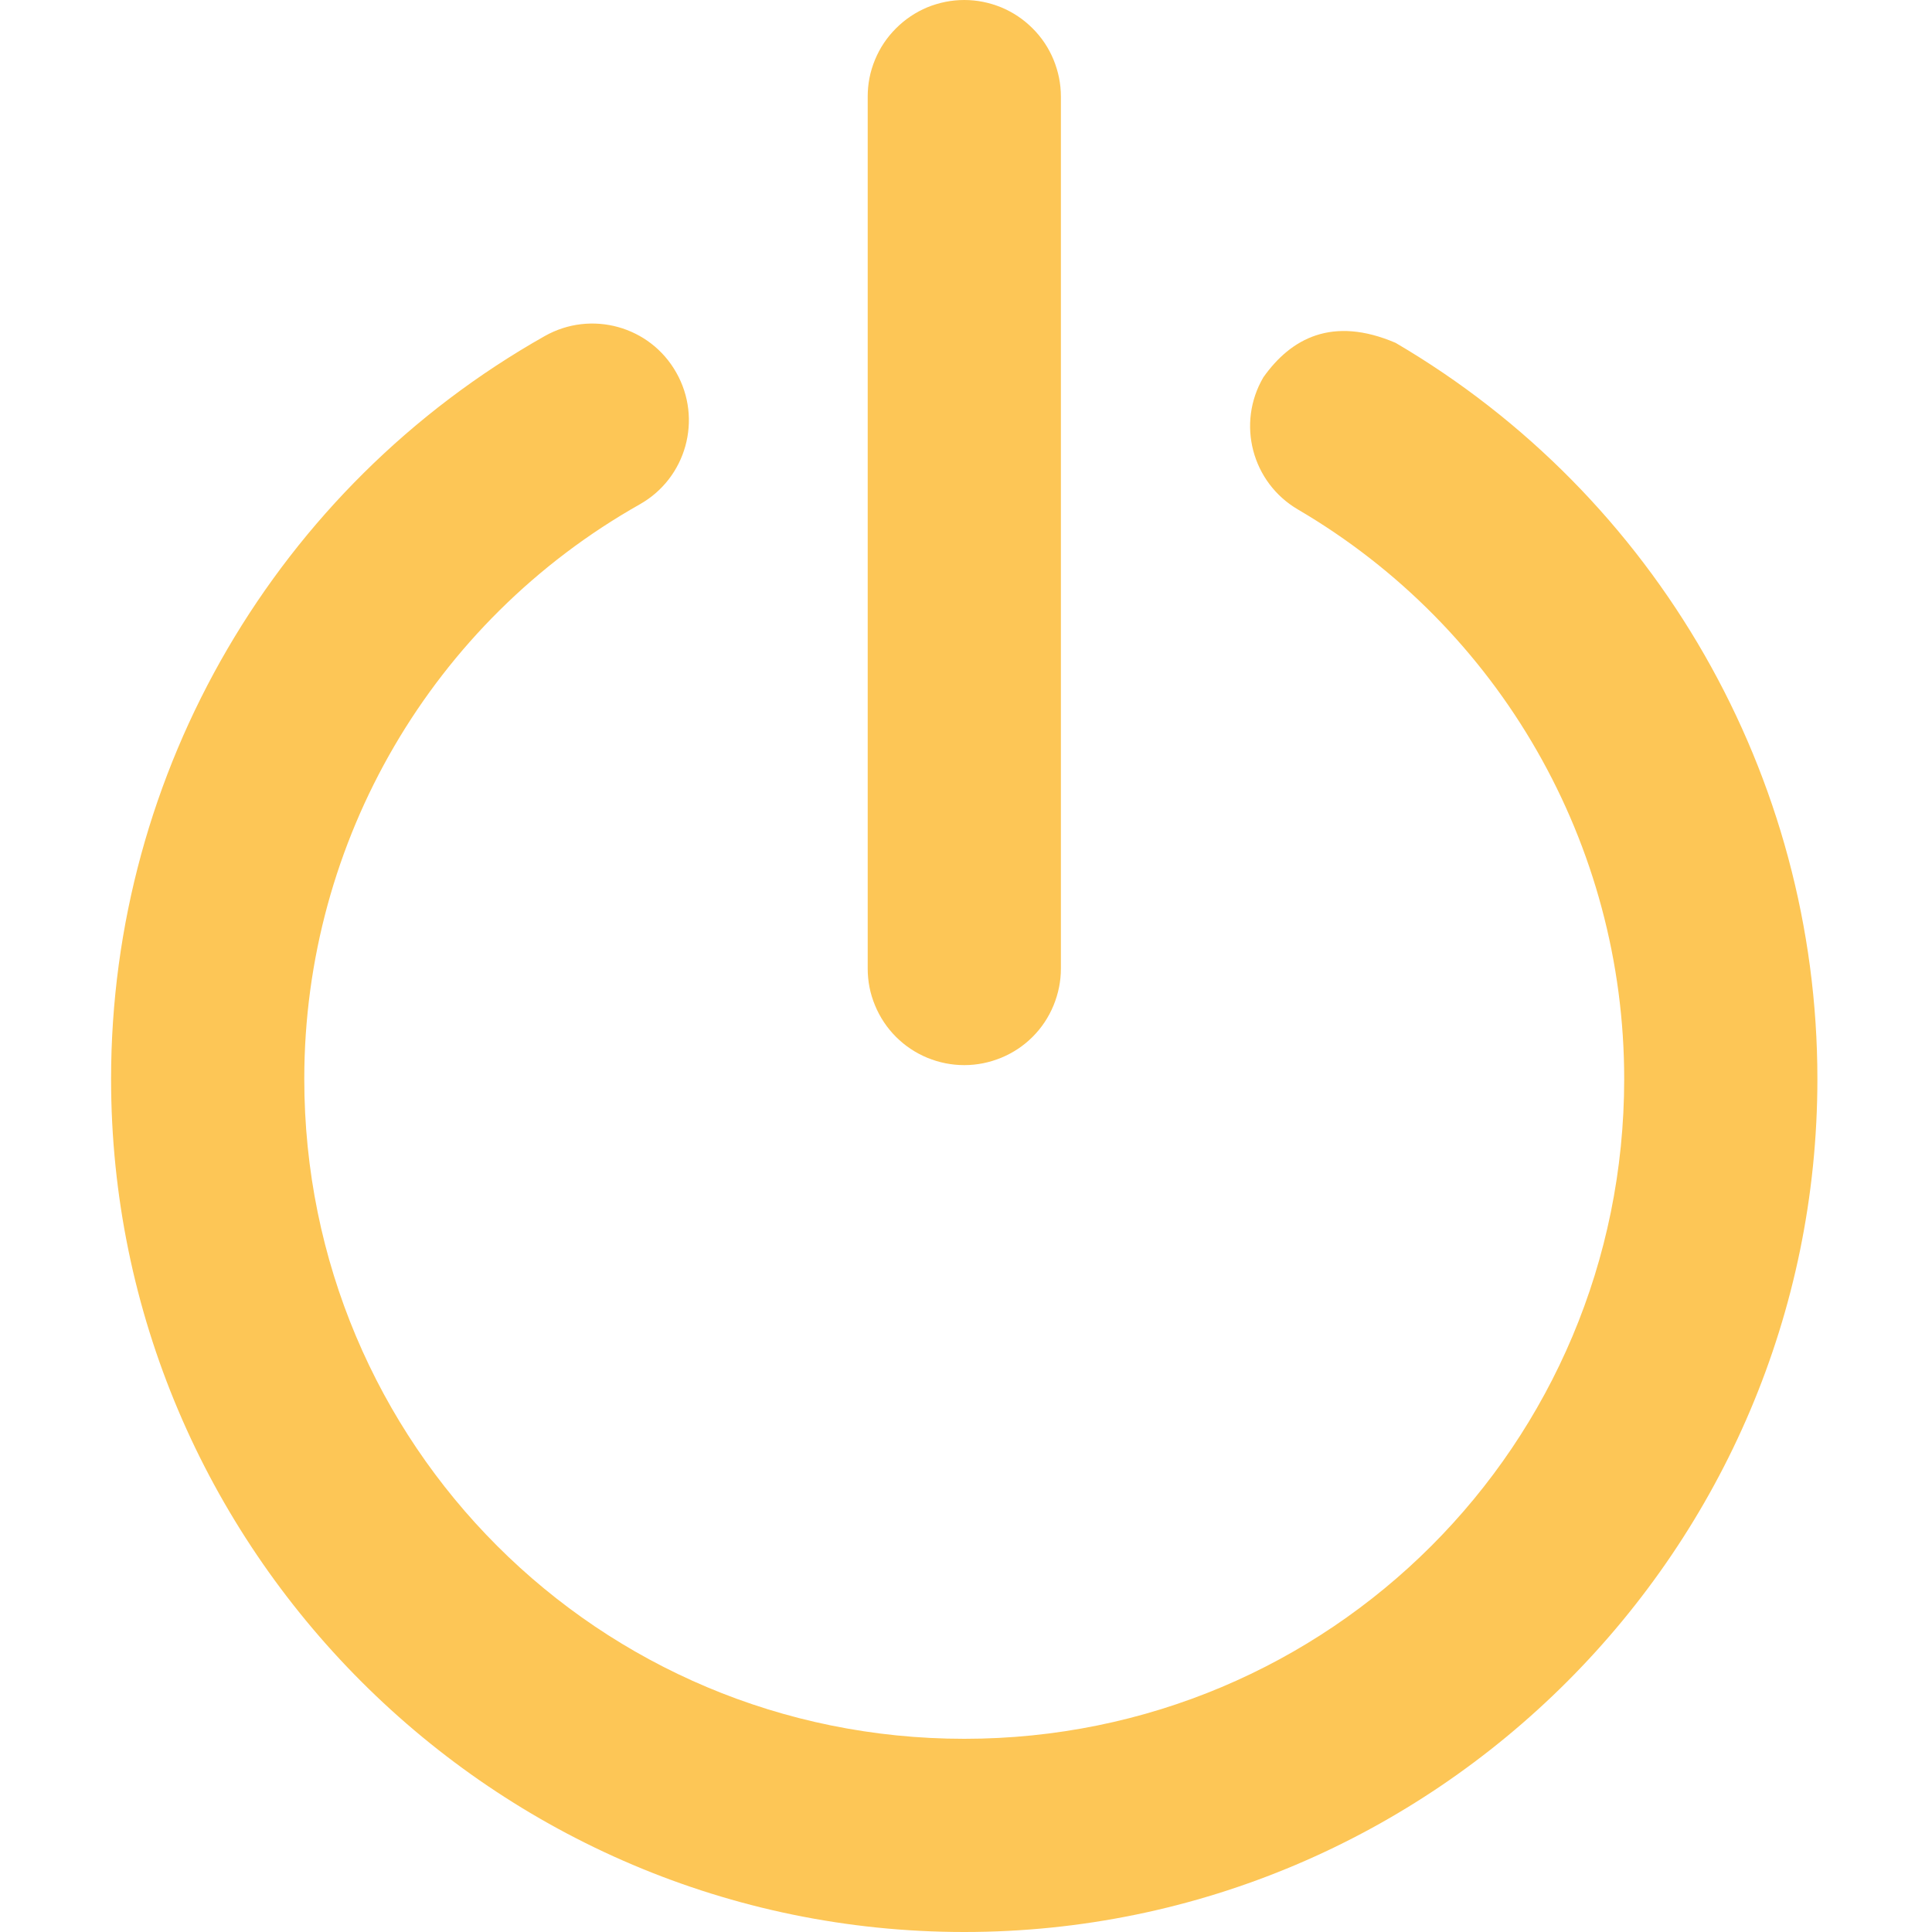 <svg version="1.2" preserveAspectRatio="xMidYMid meet" height="100" viewBox="0 0 75 75" zoomAndPan="magnify" width="100" xmlns:xlink="http://www.w3.org/1999/xlink" xmlns="http://www.w3.org/2000/svg"><g id="2cff324602"><path d="M 37.434 0 C 36.934 0 36.457 0.098 35.996 0.285 C 35.539 0.477 35.133 0.75 34.781 1.102 C 34.43 1.453 34.16 1.855 33.969 2.316 C 33.777 2.777 33.684 3.254 33.684 3.75 L 33.684 37.598 C 33.684 38.094 33.777 38.57 33.969 39.031 C 34.16 39.492 34.43 39.898 34.781 40.25 C 35.133 40.602 35.539 40.871 35.996 41.062 C 36.457 41.25 36.934 41.348 37.434 41.348 C 37.93 41.348 38.406 41.25 38.867 41.062 C 39.328 40.871 39.734 40.602 40.086 40.25 C 40.438 39.898 40.707 39.492 40.898 39.031 C 41.086 38.57 41.184 38.094 41.184 37.598 L 41.184 3.75 C 41.184 3.254 41.086 2.777 40.898 2.316 C 40.707 1.855 40.438 1.453 40.086 1.102 C 39.734 0.75 39.328 0.477 38.867 0.285 C 38.406 0.098 37.93 0 37.434 0 Z M 37.434 0" style="stroke:none;fill-rule:nonzero;fill:#fdc656;fill-opacity:1;"></path><path d="M 49.043 14.648 C 47.996 16.438 48.598 18.73 50.383 19.777 C 58.234 24.375 63.051 32.781 63.051 41.883 C 63.051 56.074 51.625 67.5 37.434 67.5 C 23.242 67.5 11.812 56.074 11.812 41.883 C 11.812 32.637 16.785 24.125 24.836 19.578 C 26.641 18.559 27.277 16.27 26.254 14.465 C 25.238 12.66 22.949 12.027 21.145 13.047 C 10.75 18.918 4.312 29.945 4.312 41.883 C 4.312 60.125 19.188 75 37.434 75 C 55.68 75 70.551 60.125 70.551 41.883 C 70.551 30.133 64.312 19.25 54.176 13.309 C 51.719 12.258 50.113 13.137 49.043 14.648 Z M 49.043 14.648" style="stroke:none;fill-rule:nonzero;fill:#fdc656;fill-opacity:1;"></path></g></svg>